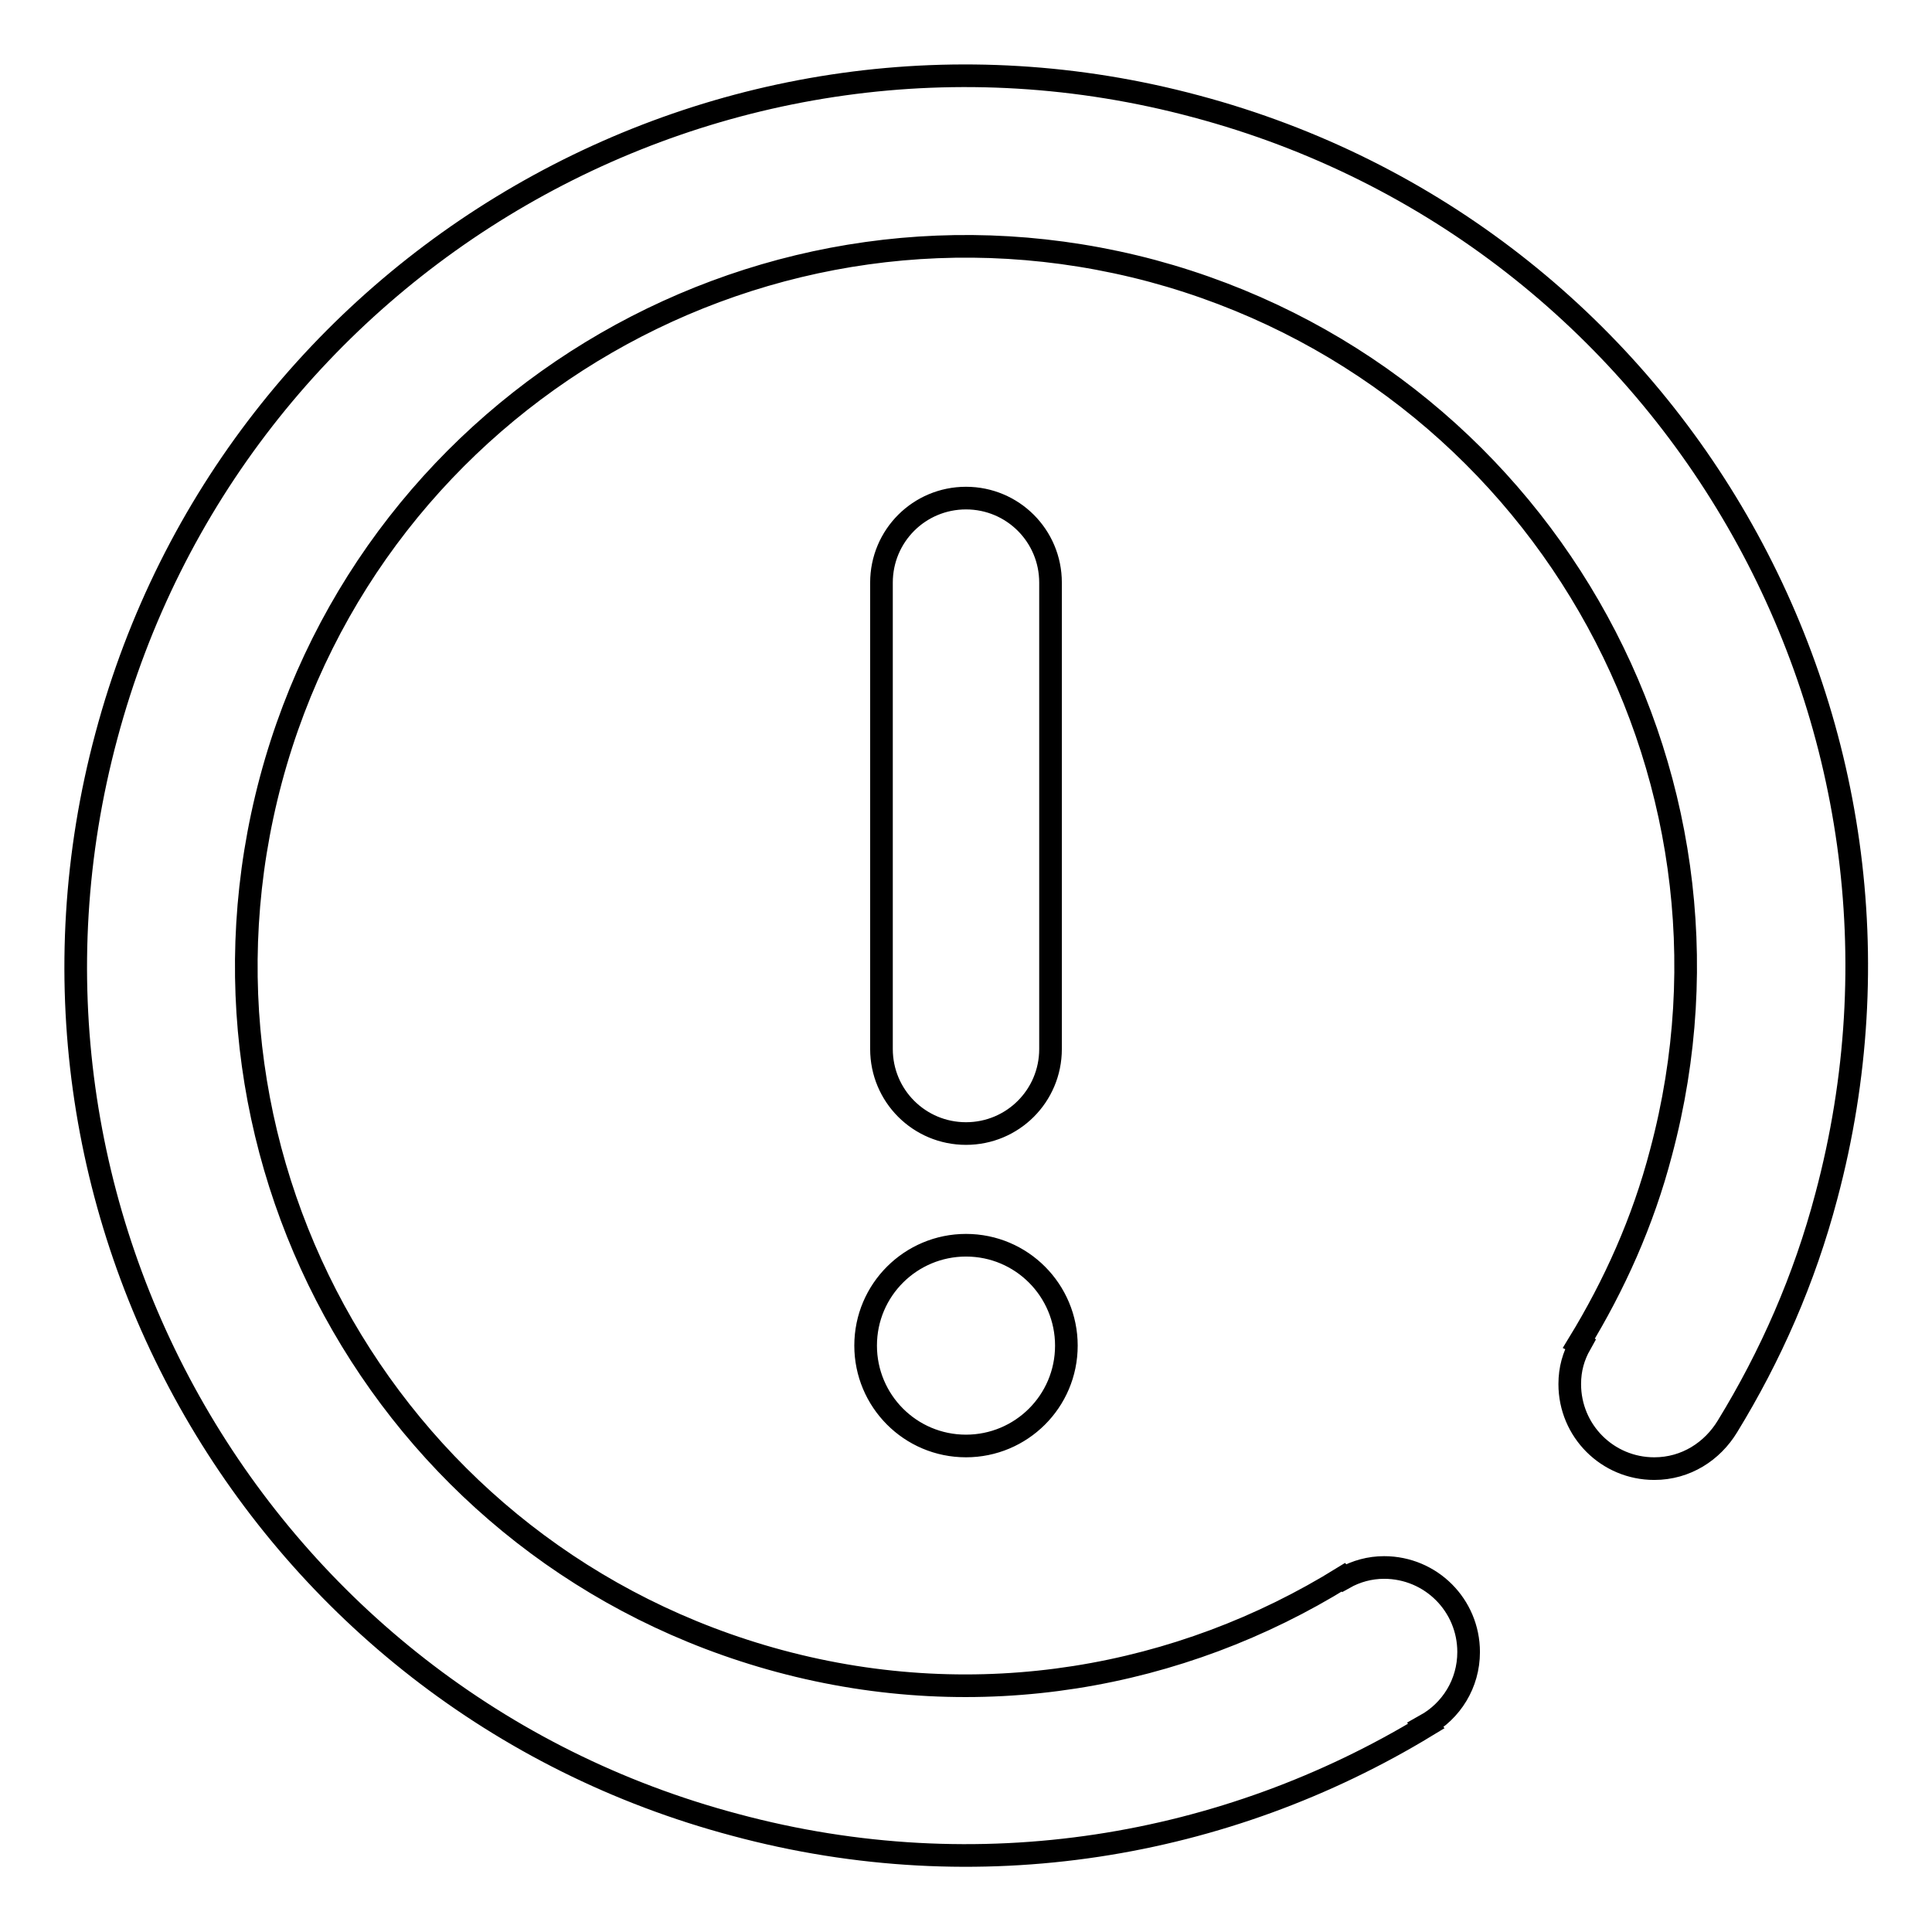<?xml version="1.0" encoding="utf-8"?>
<!-- Svg Vector Icons : http://www.onlinewebfonts.com/icon -->
<!DOCTYPE svg PUBLIC "-//W3C//DTD SVG 1.1//EN" "http://www.w3.org/Graphics/SVG/1.1/DTD/svg11.dtd">
<svg version="1.1" xmlns="http://www.w3.org/2000/svg" xmlns:xlink="http://www.w3.org/1999/xlink" x="0px" y="0px" viewBox="0 0 256 256" enable-background="new 0 0 256 256" xml:space="preserve">
<g><g><path stroke-width="3" fill-opacity="0" stroke="#000000"  d="M128,150.2c-6.2,0-11.2-5-11.2-11.2V77.2c0-6.2,5-11.2,11.2-11.2s11.2,5,11.2,11.2V139C139.2,145.2,134.2,150.2,128,150.2z M128,191.6c-7.4,0-13.3-6-13.3-13.3c0-7.4,6-13.3,13.3-13.3c7.4,0,13.3,6,13.3,13.3C141.3,185.7,135.3,191.6,128,191.6z M242,158.5c-2.9,11-7.4,21.2-13.1,30.5h0c-2,3.3-5.5,5.6-9.7,5.6c-6.2,0-11.2-5-11.2-11.2c0-2,0.5-3.7,1.4-5.3l-0.2-0.1c4.7-7.7,8.5-16.1,10.9-25.3c13.6-50.9-16.6-103.1-67.4-116.8C101.8,22.3,49.5,52.5,35.9,103.3c-13.6,50.9,16.5,103.1,67.4,116.8c26.4,7.1,53.1,2.3,74.7-11.1l0.1,0.1c1.6-0.9,3.4-1.4,5.3-1.4c6.2,0,11.2,5,11.2,11.2c0,4.2-2.3,7.8-5.7,9.7l0.1,0.1c-26.5,16.1-59.3,21.8-91.6,13.1C34.5,225.1-2.8,160.4,14.1,97.5C30.9,34.6,95.6-2.8,158.5,14.1C221.5,30.9,258.8,95.6,242,158.5z"/></g></g>
</svg>